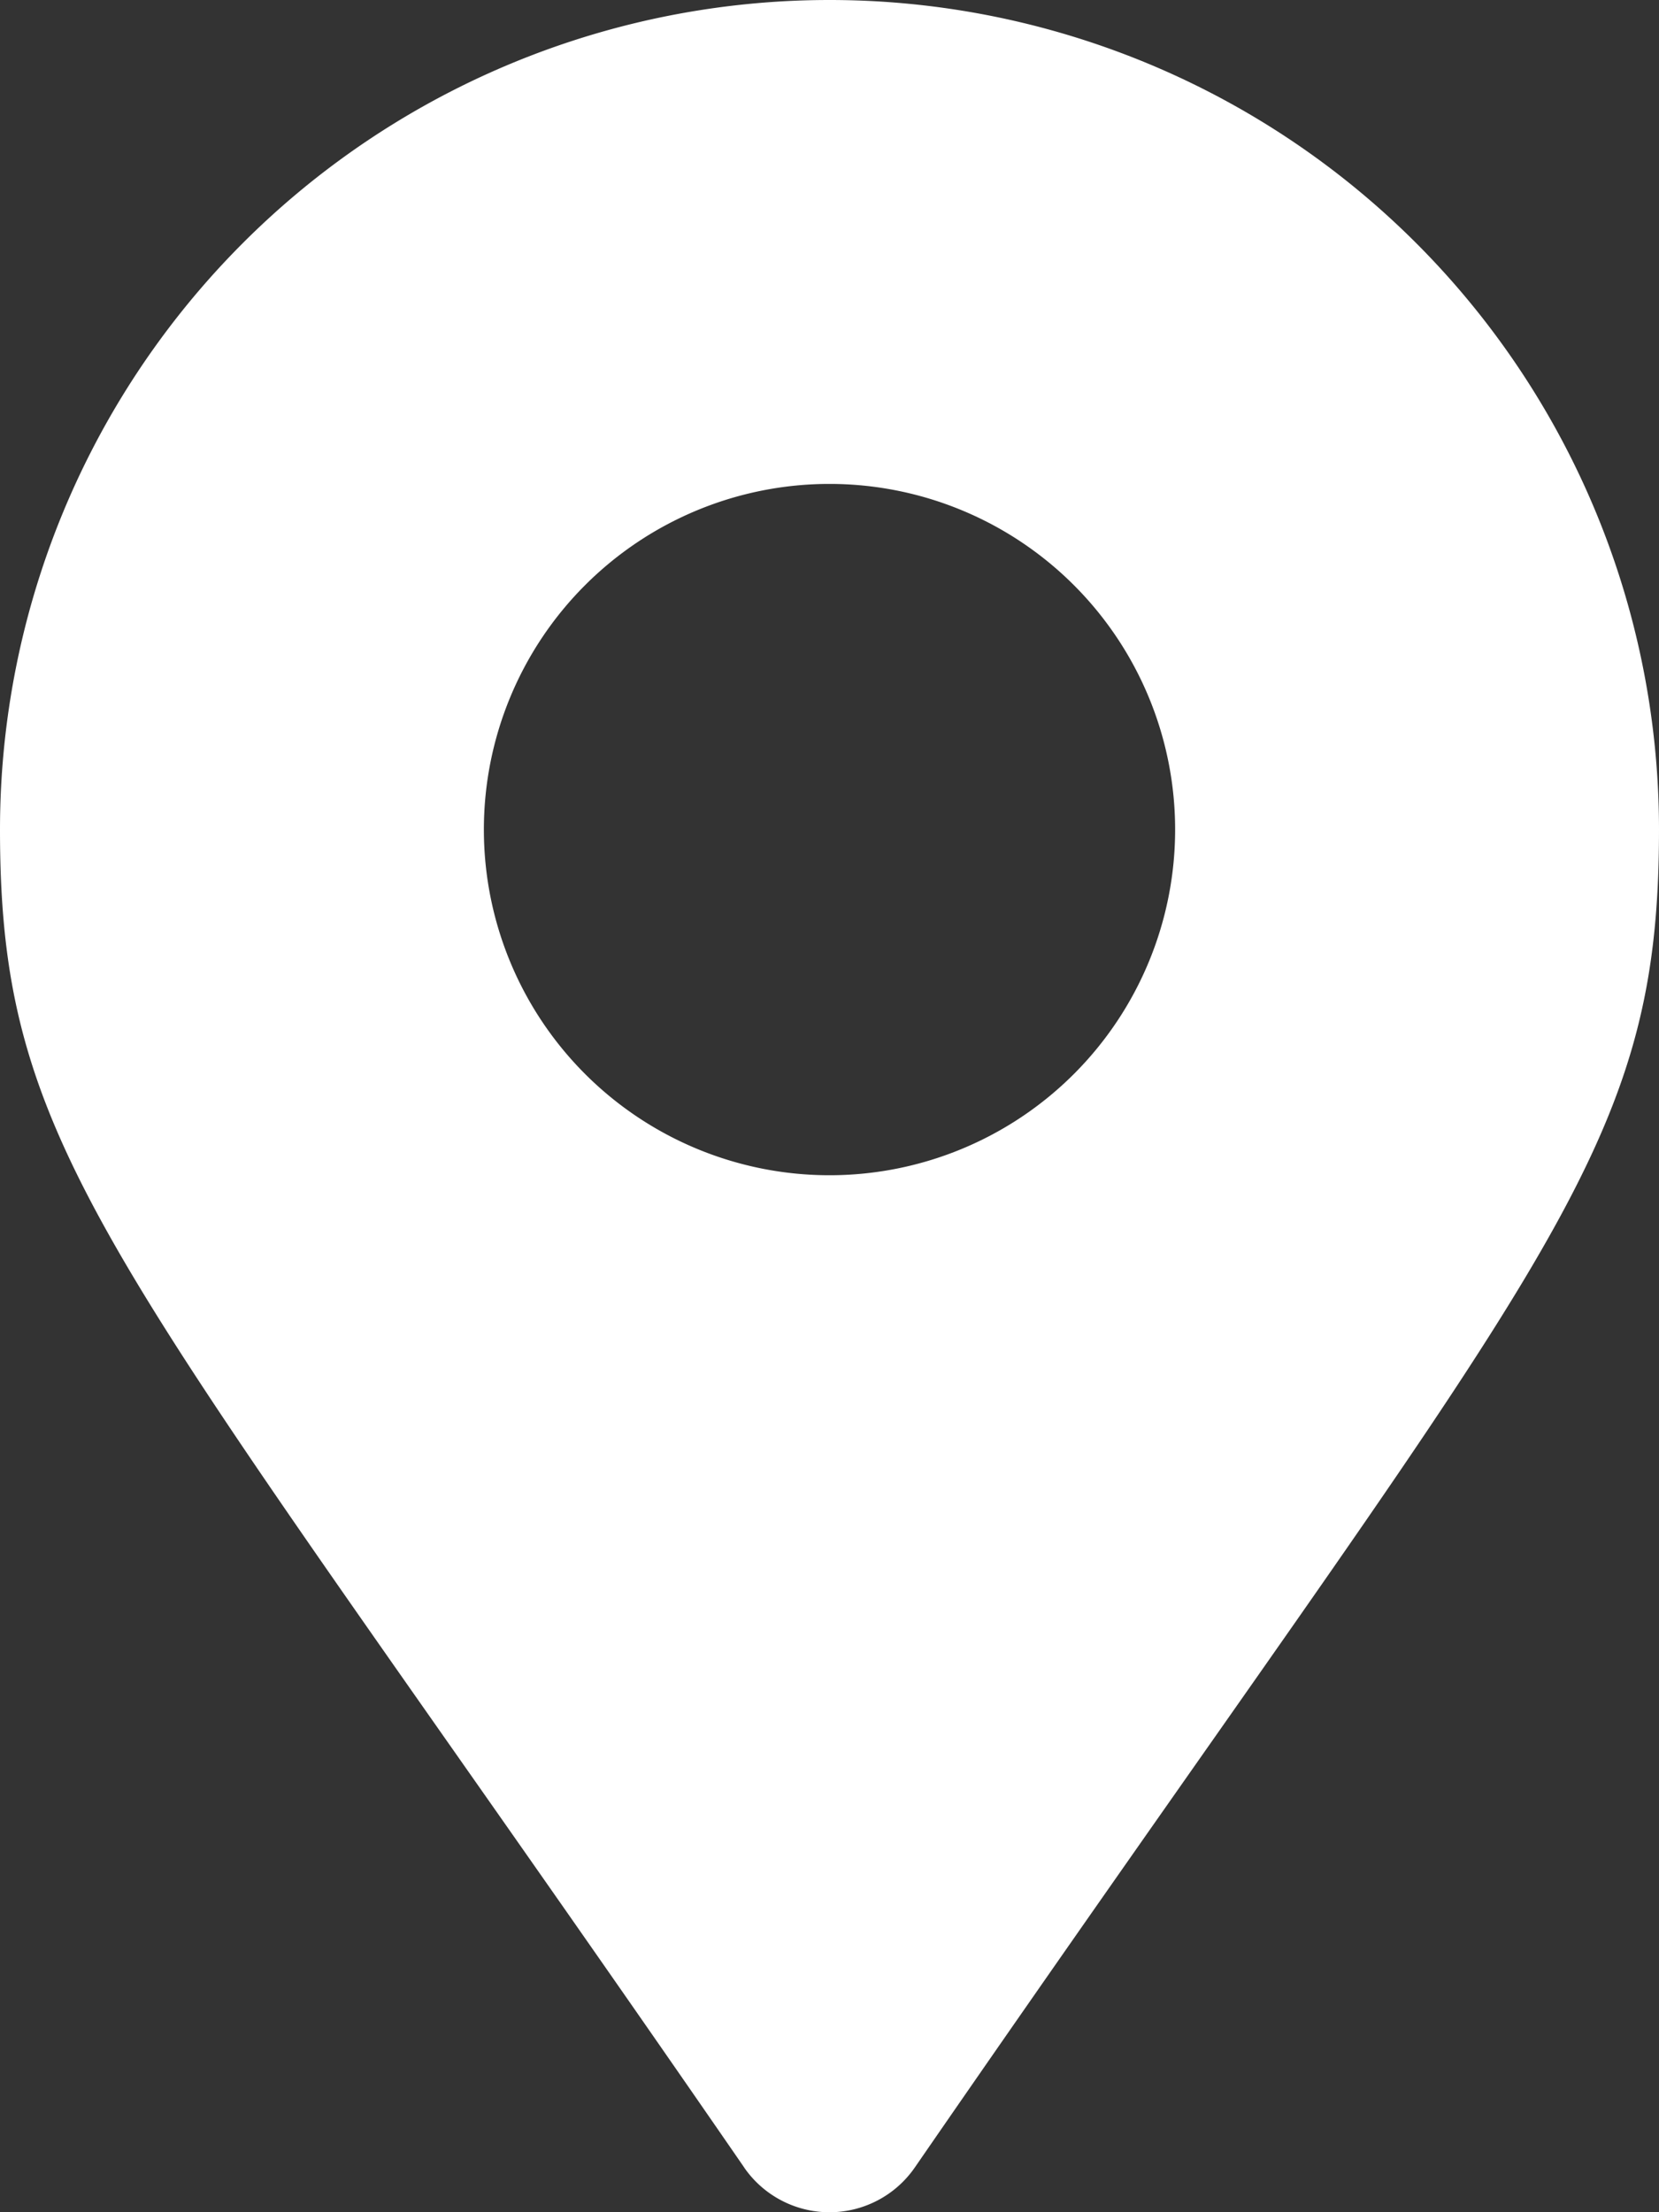 <svg height="36" viewBox="0 0 27 36" width="27" xmlns="http://www.w3.org/2000/svg"><rect x="0" y="0" width="27" height="36" fill="#333333" stroke="none"/><path d="m12.113 35.274c-10.213-14.811-12.113-16.331-12.113-21.774a13.5 13.5 0 0 1 27 0c0 5.443-1.9 6.963-12.113 21.774a1.688 1.688 0 0 1 -2.775 0zm1.387-16.149a5.625 5.625 0 1 0 -5.625-5.625 5.625 5.625 0 0 0 5.625 5.625z" fill="#fff"/></svg>